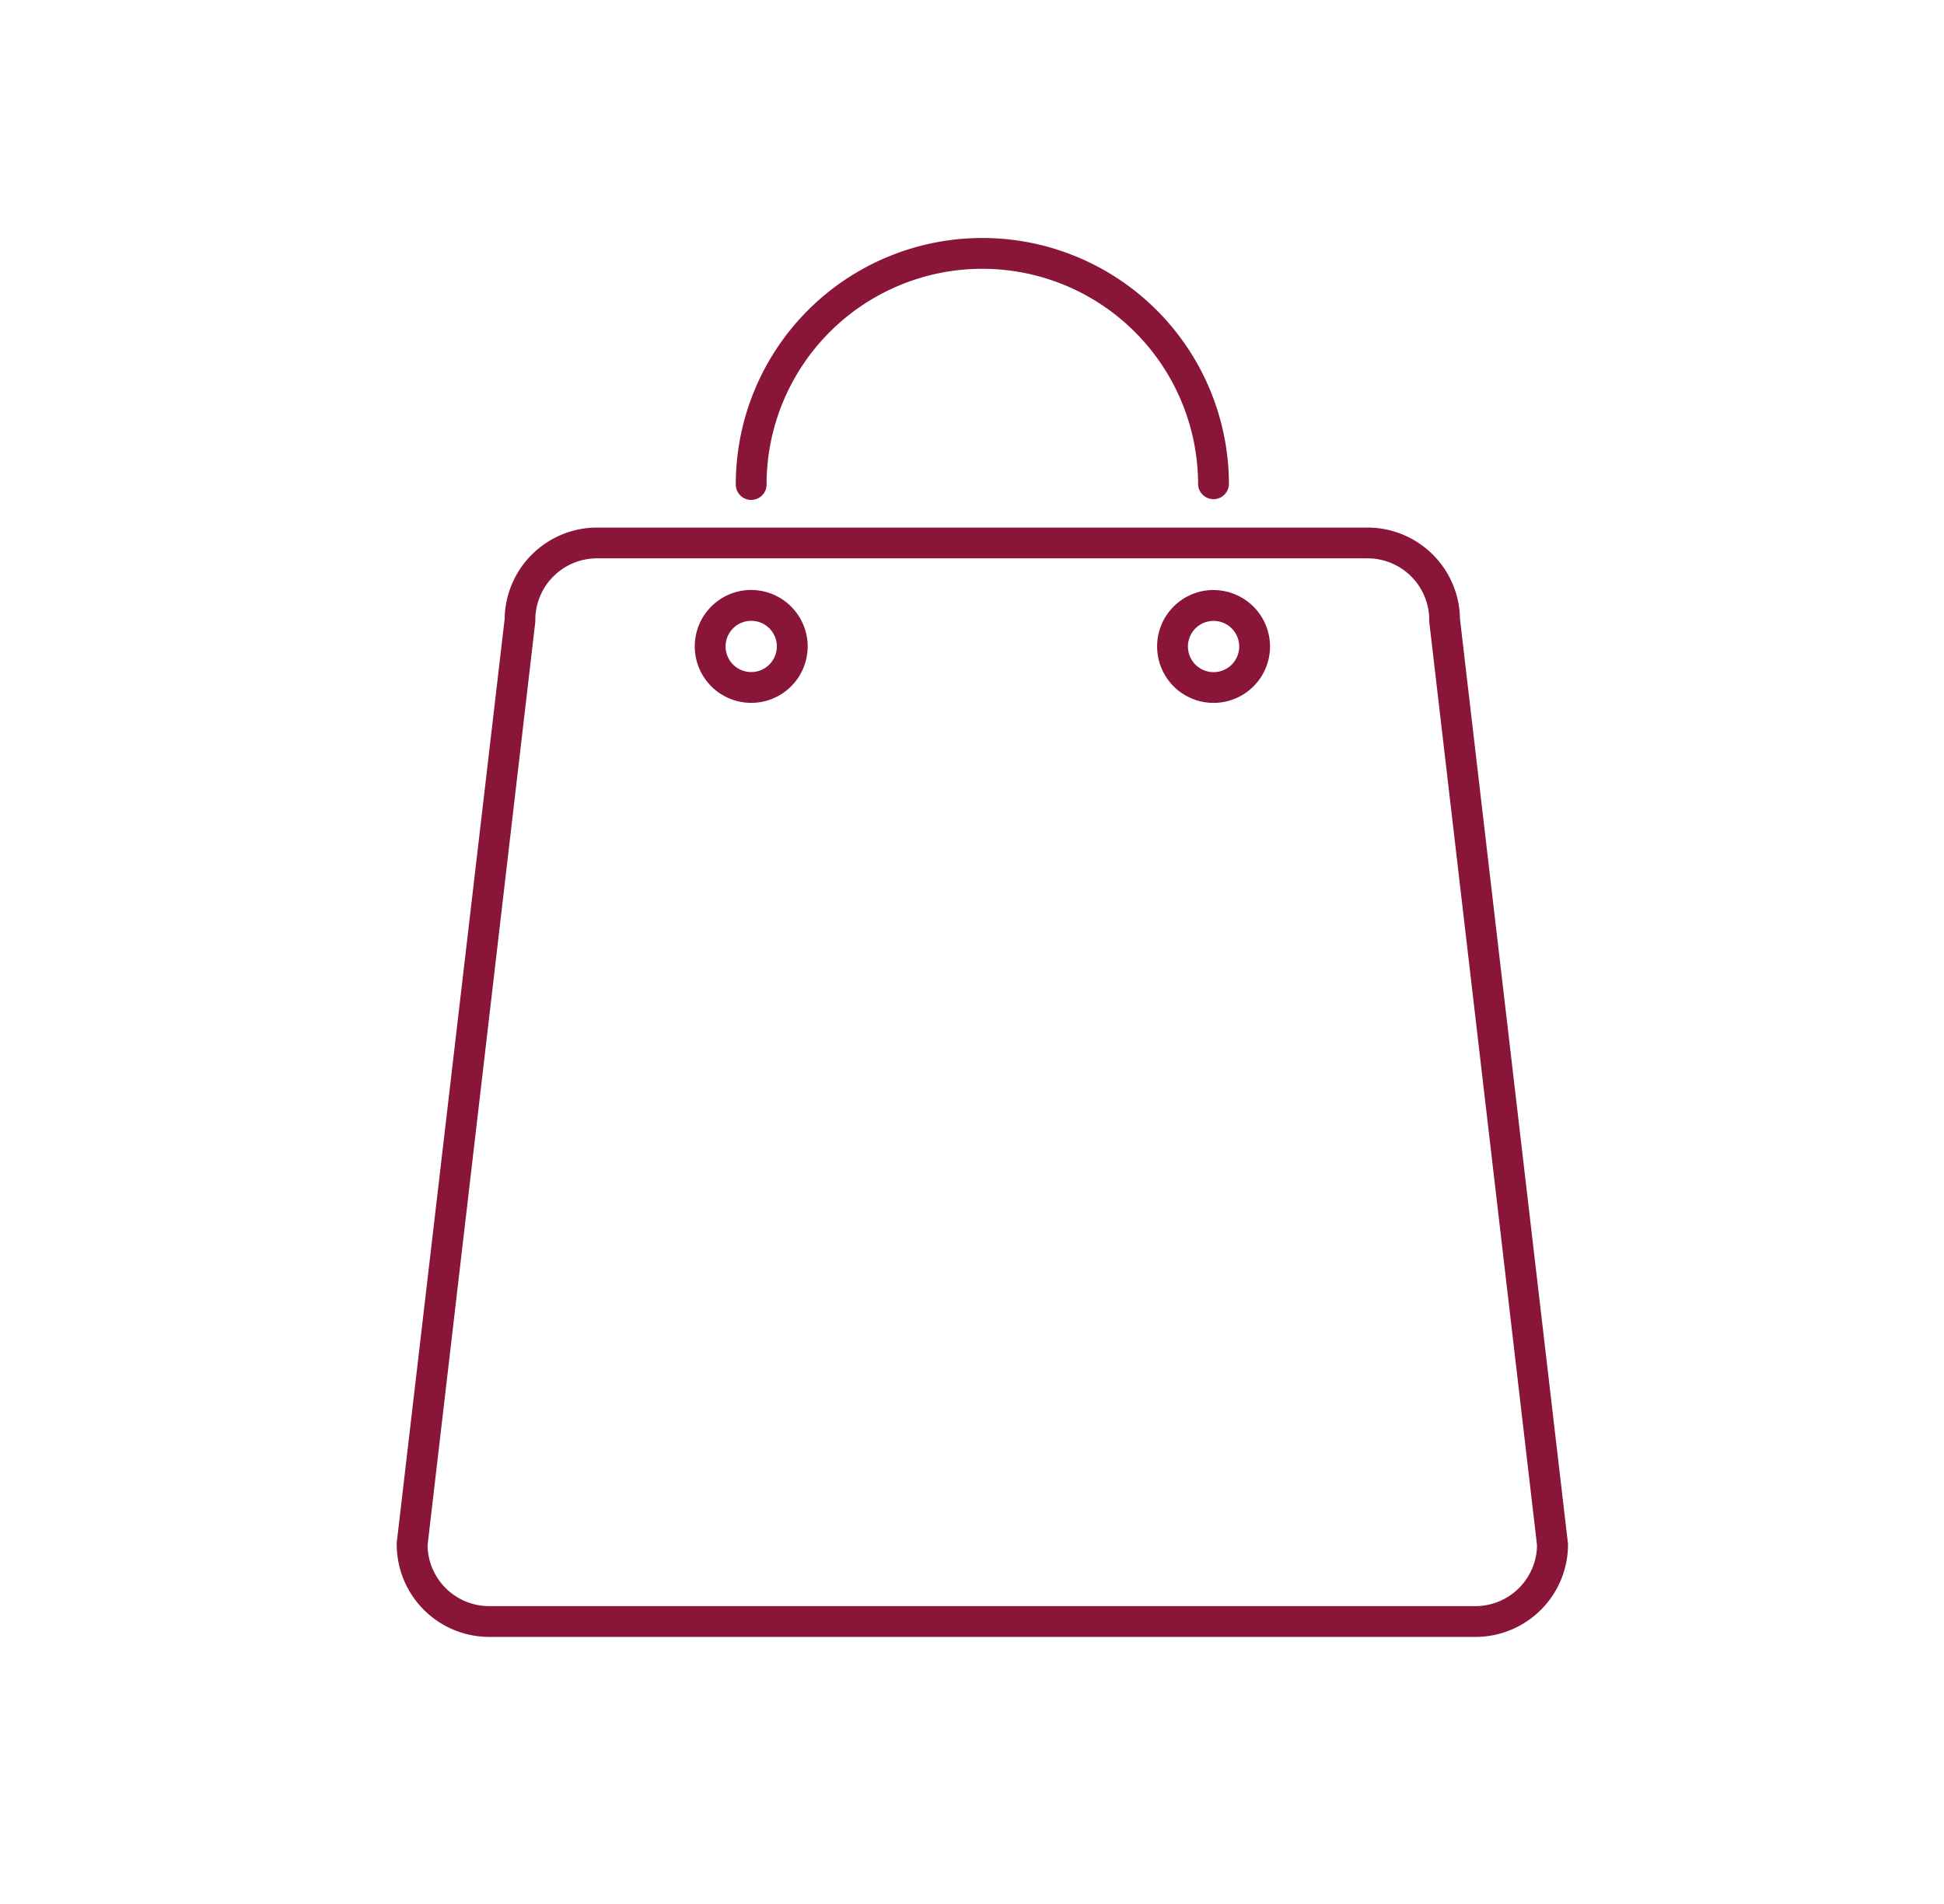 <?xml version="1.0" encoding="UTF-8"?> <svg xmlns="http://www.w3.org/2000/svg" xmlns:xlink="http://www.w3.org/1999/xlink" width="49" height="48" viewBox="0 0 49 48"><defs><clipPath id="clip-path"><rect id="Rectangle_964" data-name="Rectangle 964" width="29.522" height="35.267" fill="#891538"></rect></clipPath></defs><g id="Groupe_1861" data-name="Groupe 1861" transform="translate(-1310 -4687)"><rect id="Rectangle_969" data-name="Rectangle 969" width="49" height="48" transform="translate(1310 4687)" fill="rgba(255,255,255,0)"></rect><g id="Groupe_1850" data-name="Groupe 1850" transform="translate(1320 4693)"><g id="Groupe_1849" data-name="Groupe 1849" clip-path="url(#clip-path)"><path id="Tracé_8000" data-name="Tracé 8000" d="M29.519,32.891,26.8,9.605A2.333,2.333,0,0,0,24.472,7.3H5.05A2.333,2.333,0,0,0,2.72,9.606L0,32.891a.42.42,0,0,0,0,.045,2.333,2.333,0,0,0,2.331,2.331H27.192a2.333,2.333,0,0,0,2.331-2.331.407.407,0,0,0,0-.045Zm-2.328,1.6H2.33A1.555,1.555,0,0,1,.777,32.957L3.493,9.674c0-.014,0-.03,0-.045A1.555,1.555,0,0,1,5.049,8.076H24.471a1.555,1.555,0,0,1,1.554,1.554.393.393,0,0,0,0,.045l2.717,23.283a1.555,1.555,0,0,1-1.553,1.533ZM8.546,6.215a6.215,6.215,0,1,1,12.43,0,.389.389,0,0,1-.777,0,5.438,5.438,0,0,0-10.877,0,.388.388,0,1,1-.776,0Zm.389,2.658A1.423,1.423,0,1,0,10.358,10.3,1.425,1.425,0,0,0,8.935,8.874m0,2.069a.646.646,0,1,1,.646-.646.647.647,0,0,1-.646.646M20.588,8.874A1.423,1.423,0,1,0,22.012,10.3a1.425,1.425,0,0,0-1.423-1.424m0,2.069a.646.646,0,1,1,.646-.646.646.646,0,0,1-.646.646" fill="#891538"></path></g></g></g></svg> 